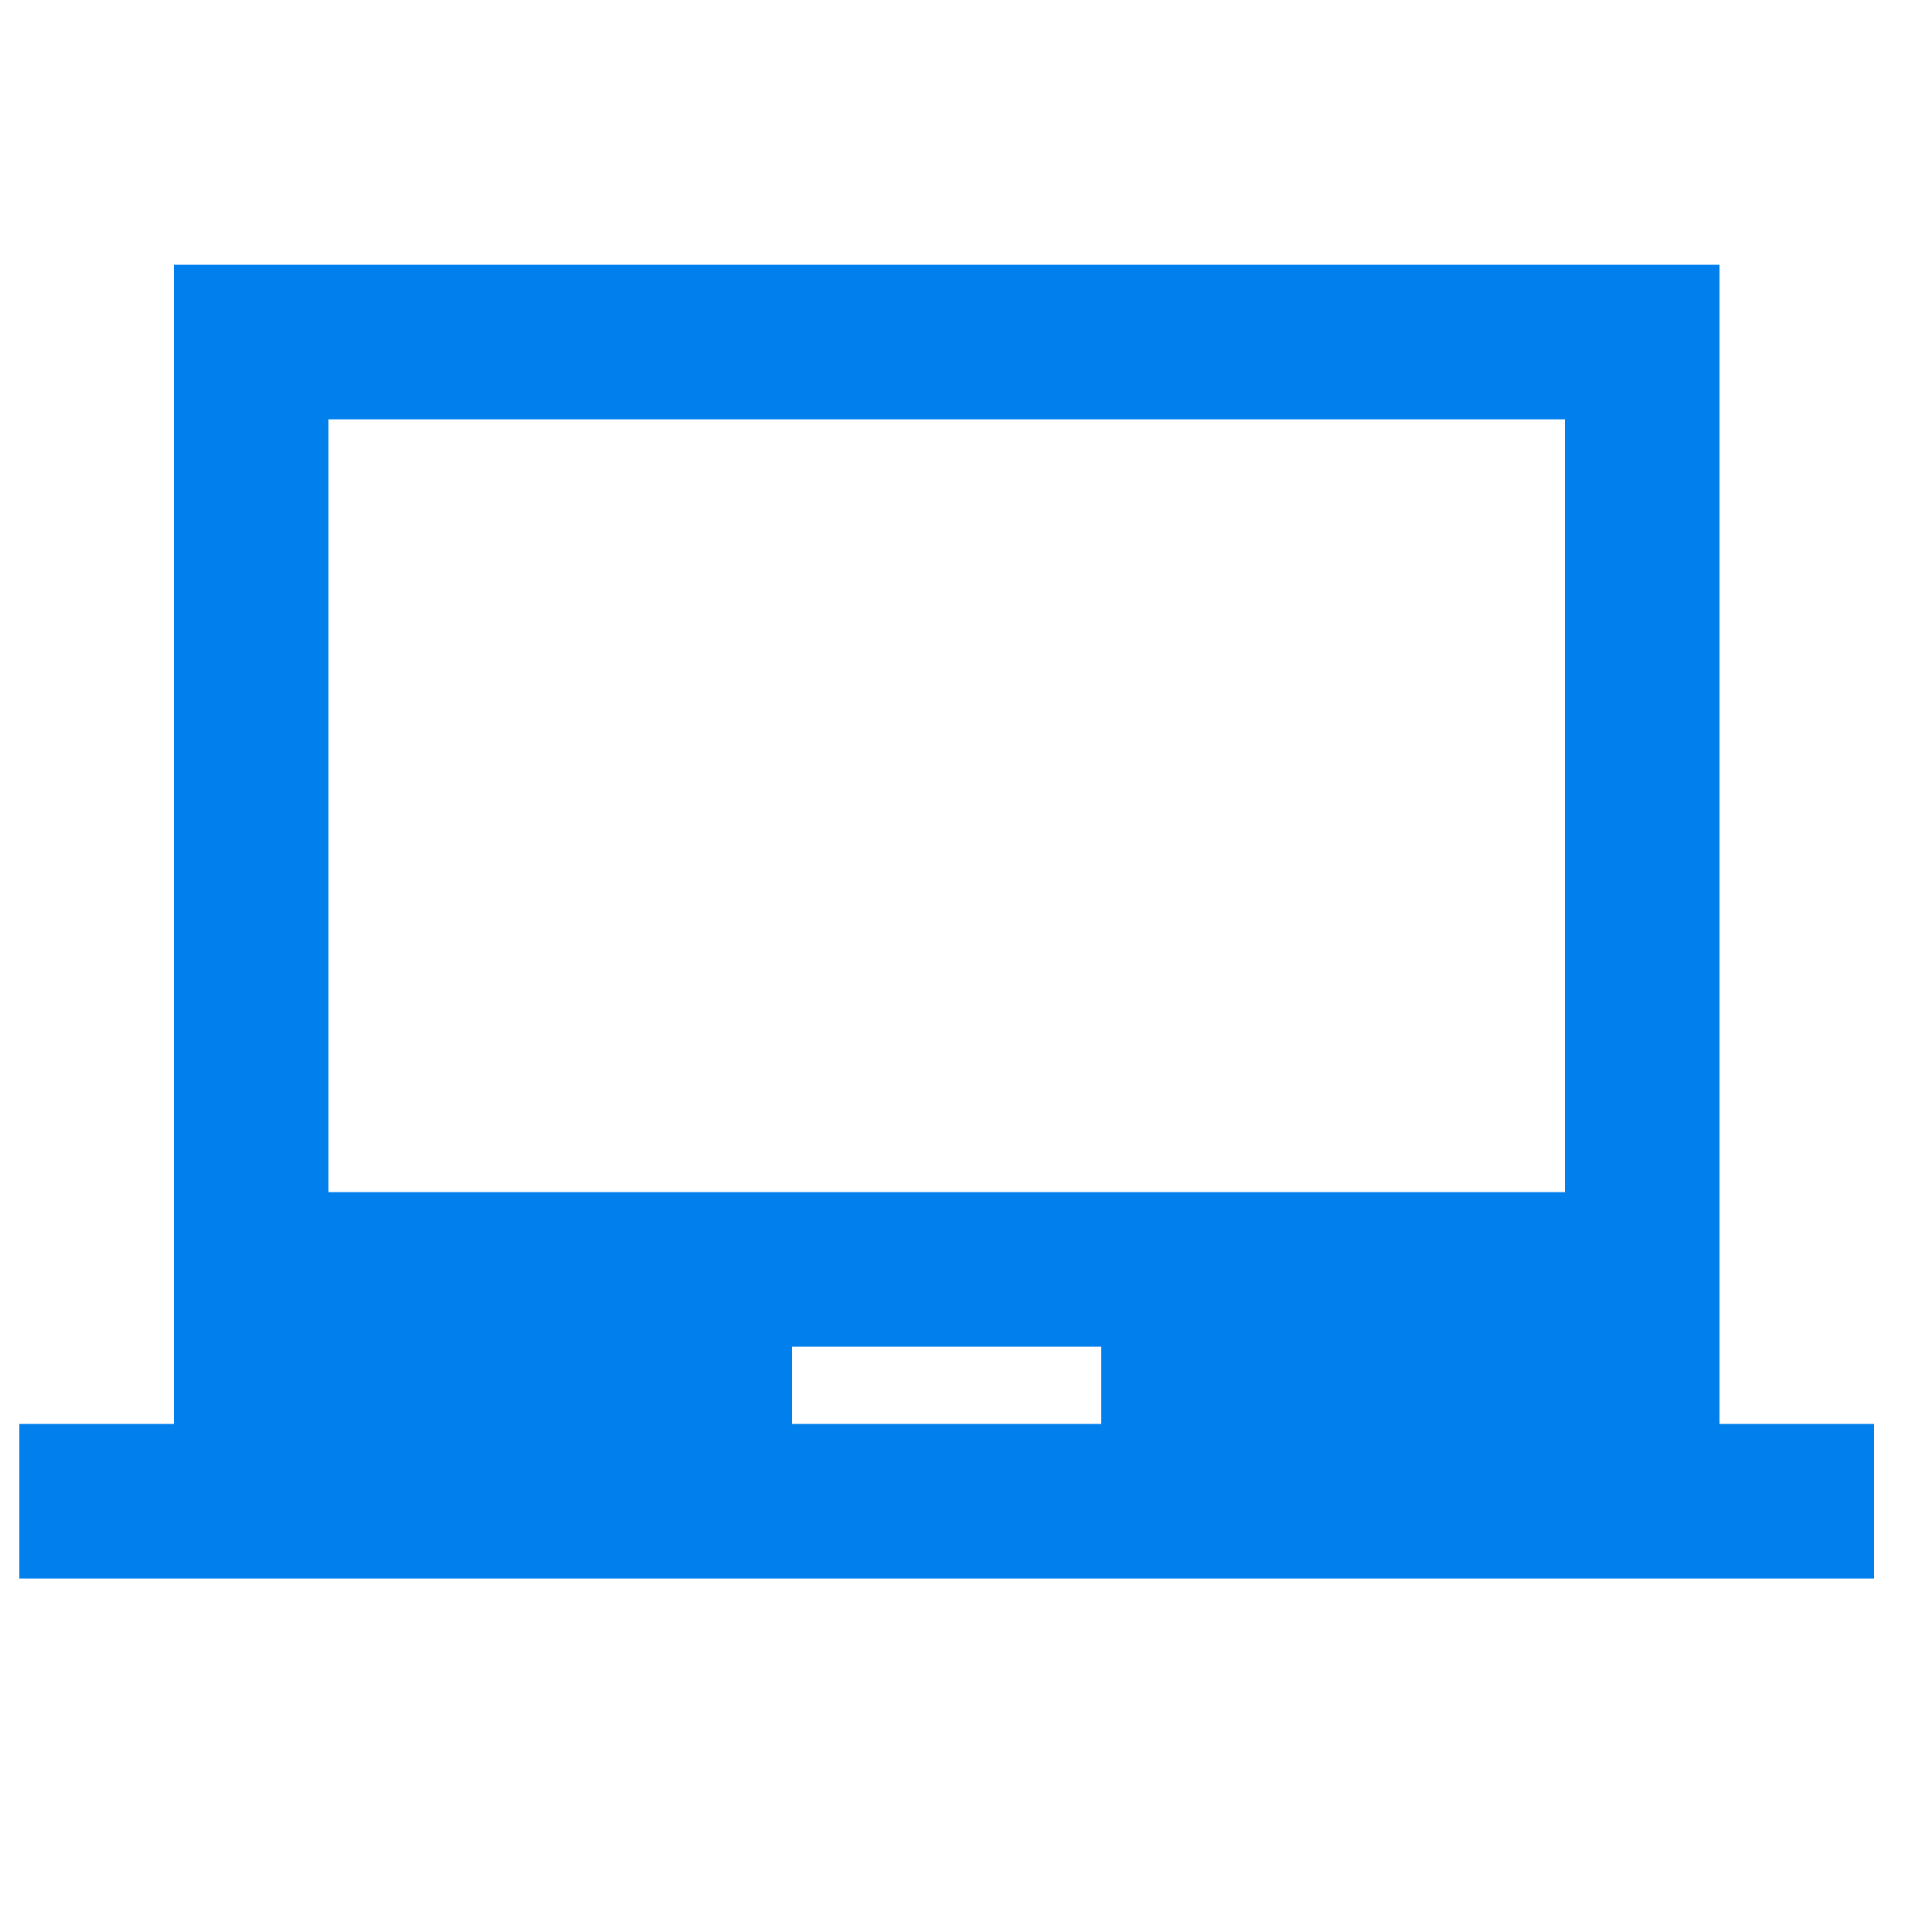 <svg width="25" height="25" viewBox="0 0 25 25" xmlns="http://www.w3.org/2000/svg"><g fill="none" fill-rule="evenodd"><path d="M.25.426h24v24h-24z"/><path d="M22.25 18.426v-15h-20v15h-2v2h24v-2h-2zm-8 0h-4v-1h4v1zm6-3h-16v-10h16v10z" fill="#007FED"/></g></svg>